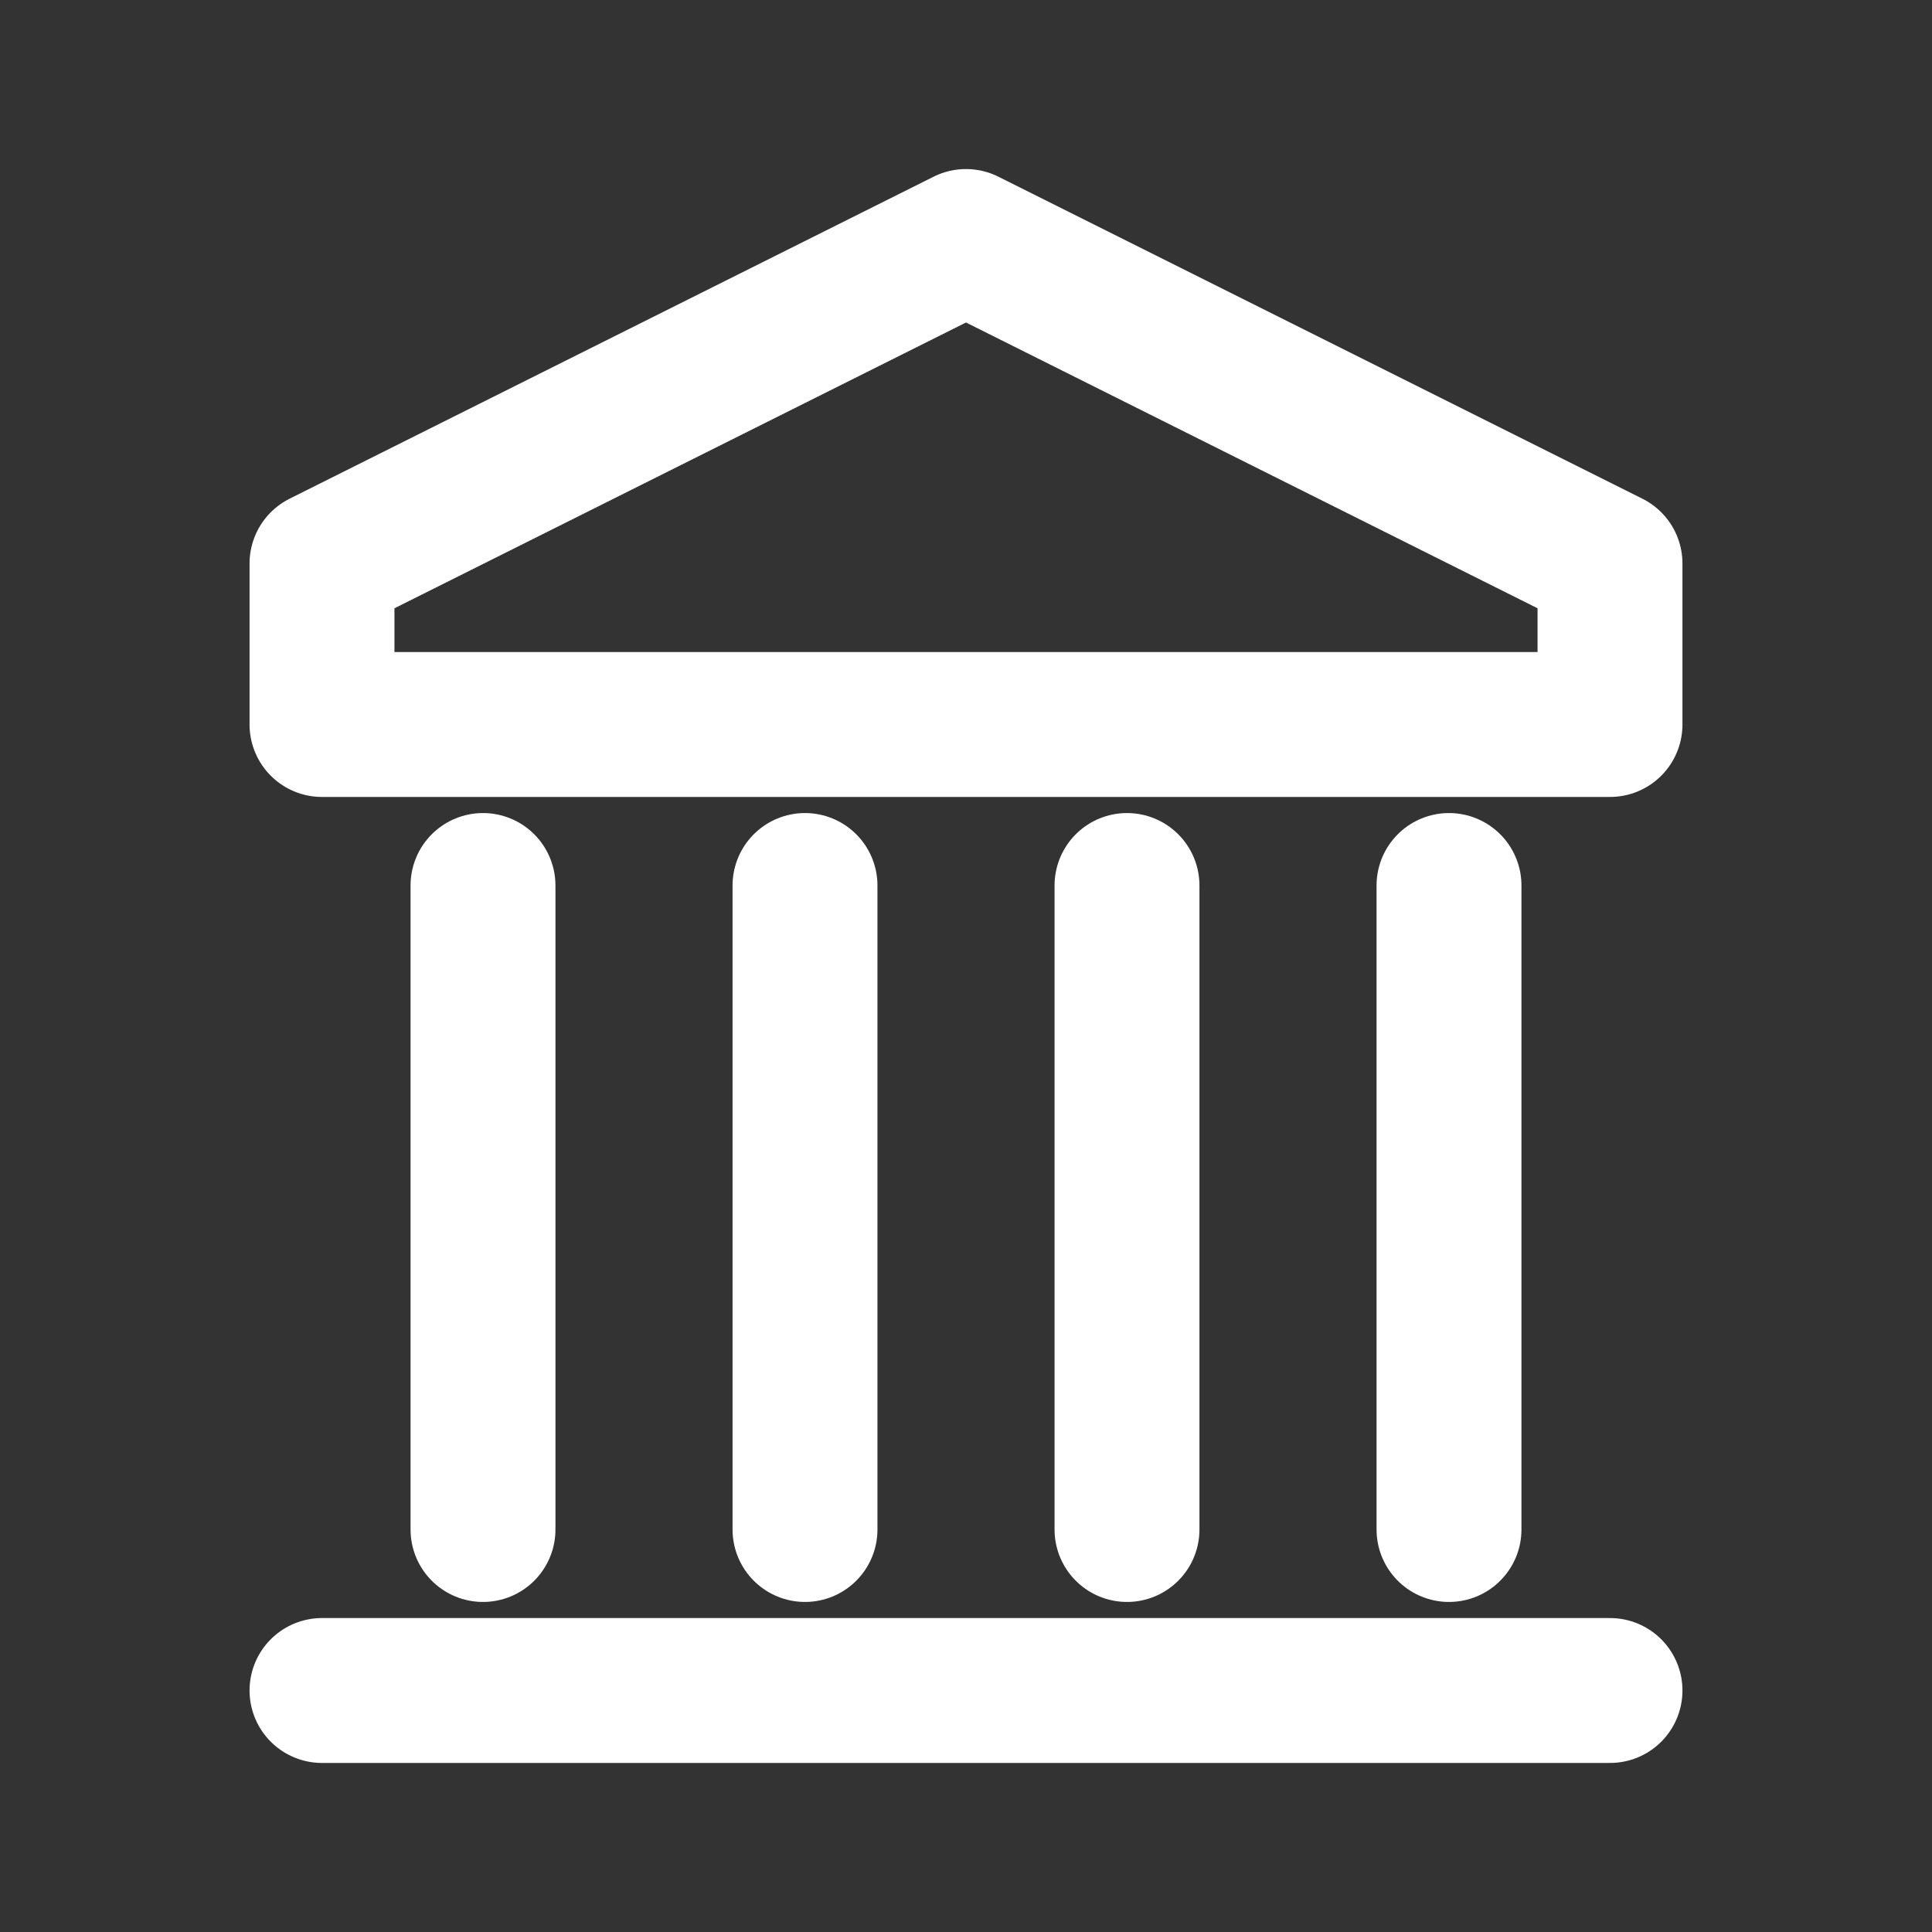 <svg xmlns='http://www.w3.org/2000/svg' width='40' height='40' viewBox='0 0 24 24' fill='none' stroke='#ffffff' stroke-width='1.8' stroke-linecap='round' stroke-linejoin='round'><rect x="0" y="0" width="24" height="24" fill="#333333" stroke="none"/><path d='M12 3 4 7v2h16V7l-8-4Z'/><path d='M6 11v8M10 11v8M14 11v8M18 11v8'/><path d='M4 21h16'/></svg>